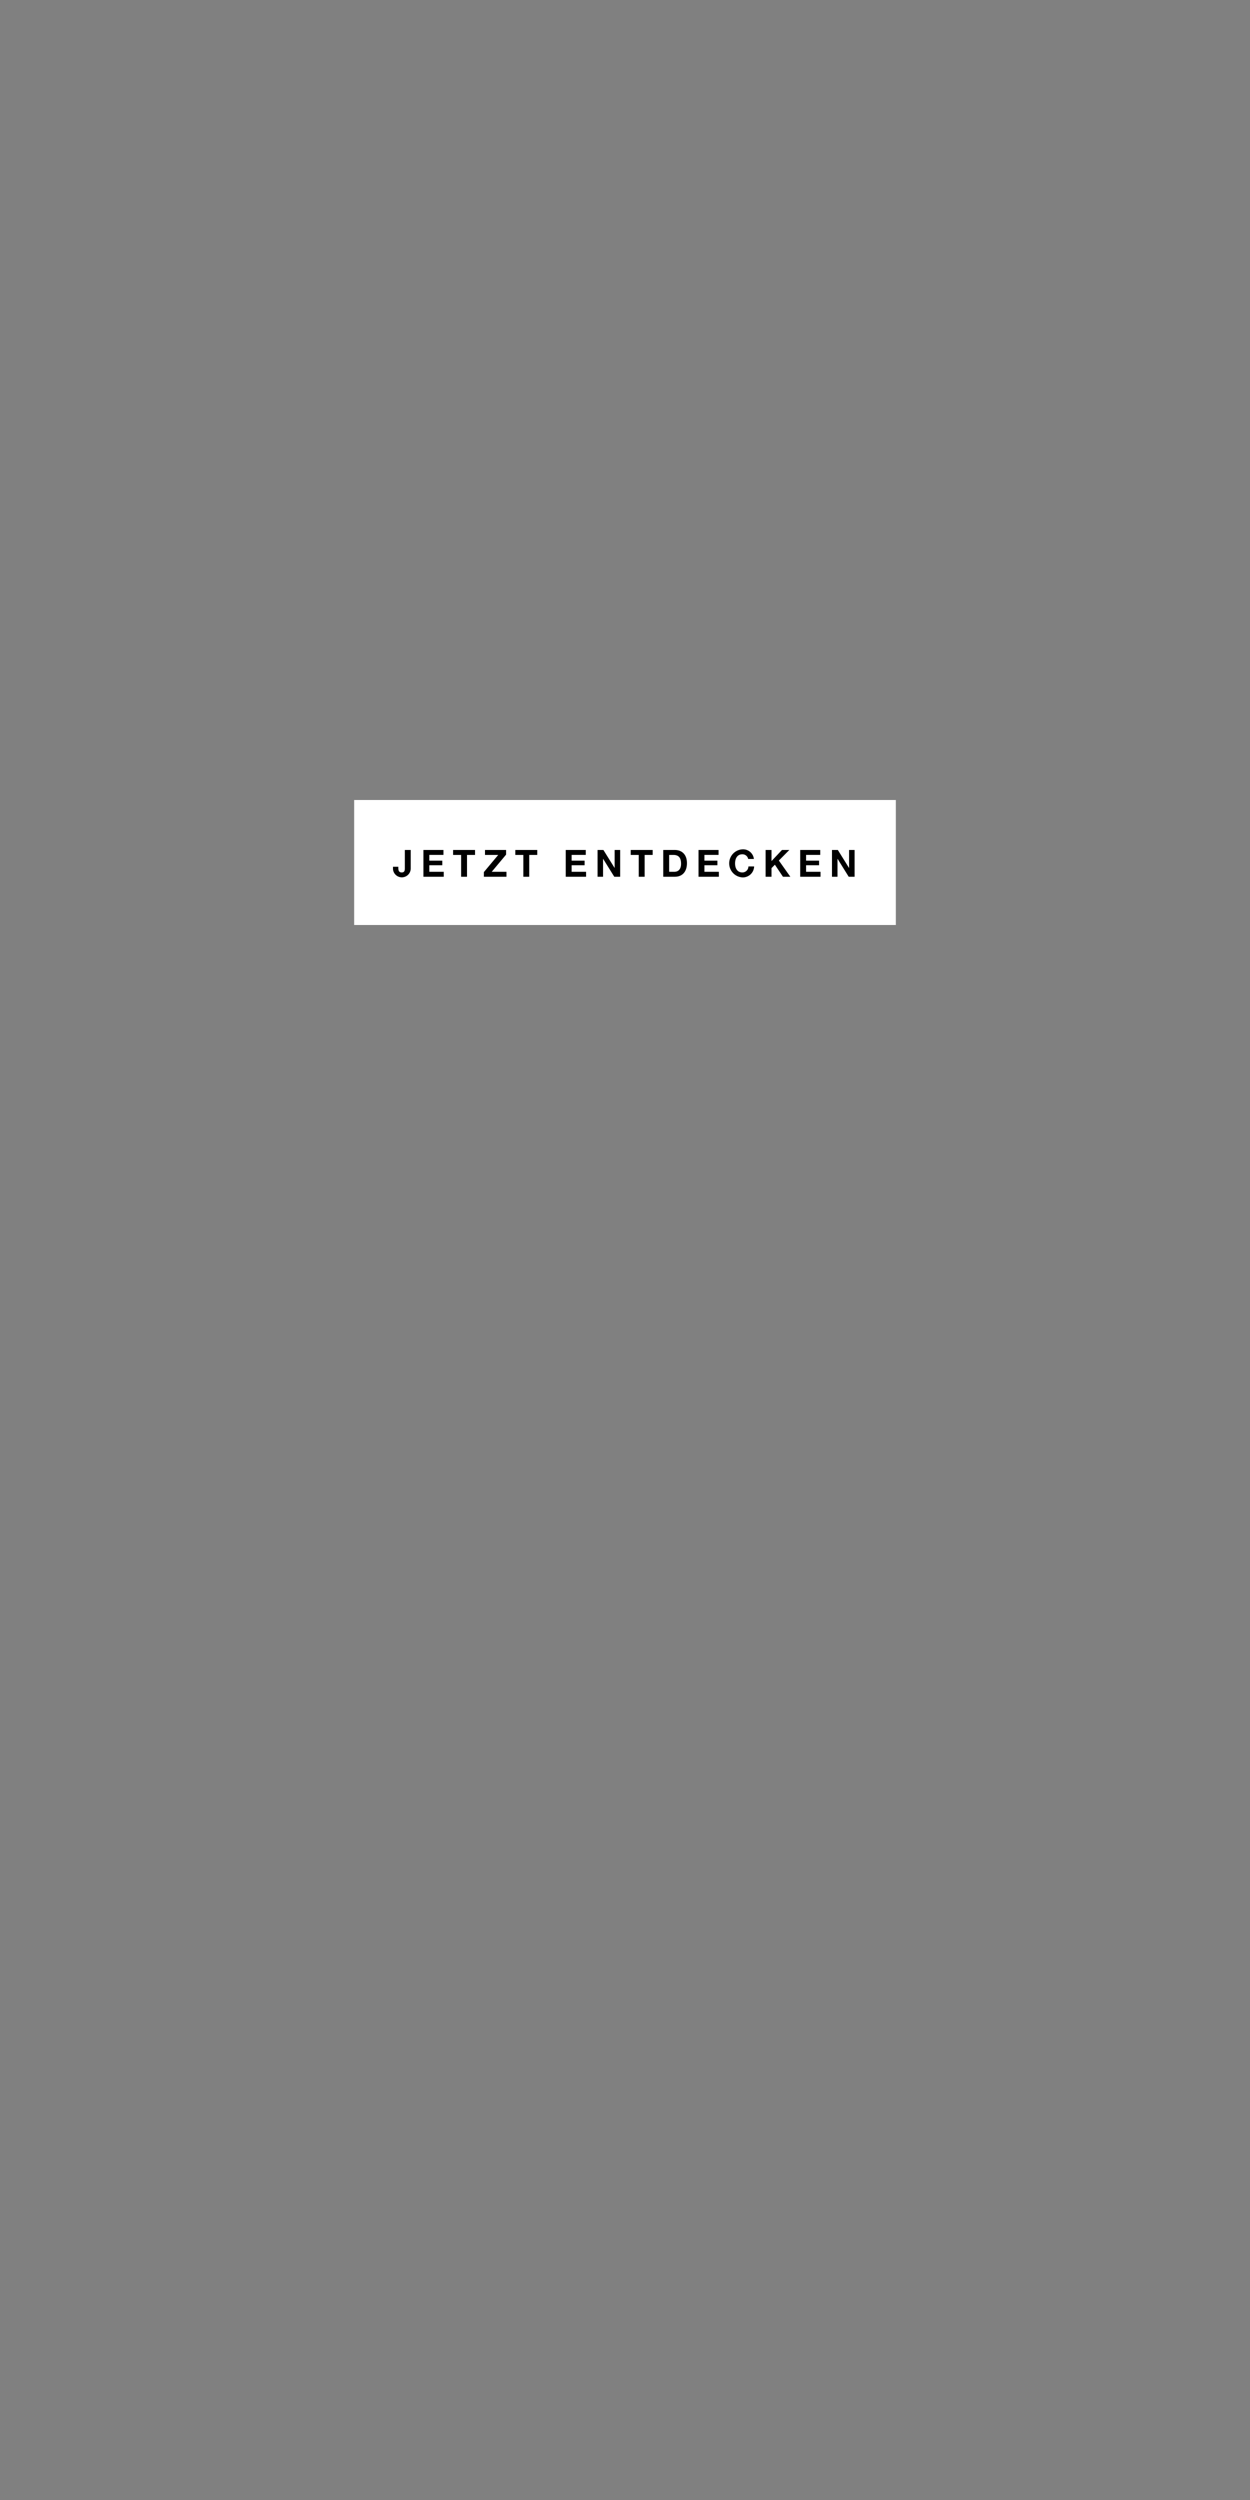 <svg id="Frame_3" data-name="Frame 3" xmlns="http://www.w3.org/2000/svg" width="300" height="600" viewBox="0 0 300 600">
  <rect x="0" y="0" width="300" height="600" fill="#808080" stroke="none"/>
  <defs>
    <style>
      .cls-1 {
        fill: #fff;
      }

      .cls-2 {
        fill-rule: evenodd;
      }
    </style>
  </defs>
  <g id="button">
    <rect class="cls-1" x="85" y="192" width="130" height="30"/>
    <path id="JETZT_ENTDECKEN" data-name="JETZT ENTDECKEN" class="cls-2" d="M98.575,203.993H97.162v4.339c0,0.459,0,1.054-.747,1.054-0.666,0-.819-0.451-0.819-1.072v-0.288H94.317v0.558a2.132,2.132,0,0,0,4.258-.189v-4.4Zm3.041,6.428H106.5v-1.188h-3.466v-1.576h3.115v-1.1h-3.115v-1.378h3.394v-1.188h-4.807v6.428Zm9.054,0h1.414v-5.24h1.926v-1.188h-5.266v1.188h1.926v5.24Zm5.463,0h5.419v-1.188h-3.538l3.448-4.124v-1.116H116.4v1.188h3.178l-3.448,4.124v1.116Zm9.468,0h1.414v-5.24h1.926v-1.188h-5.266v1.188H125.6v5.24Zm10.179,0h4.879v-1.188h-3.466v-1.576h3.115v-1.1h-3.115v-1.378h3.394v-1.188H135.78v6.428Zm7.632,0h1.323v-4.3h0.018l2.674,4.3h1.413v-6.428h-1.323v4.312H147.5l-2.683-4.312h-1.4v6.428Zm9.891,0h1.413v-5.24h1.927v-1.188h-5.267v1.188H153.3v5.24Zm7.29-5.24H161.6c1.4,0,1.855.829,1.855,2.125,0,1.422-.783,1.927-1.6,1.927h-1.26v-4.052Zm-1.414,5.24h2.773c1.963,0,2.917-1.387,2.917-3.25,0-2.125-1.251-3.178-2.917-3.178h-2.773v6.428Zm8.469,0h4.88v-1.188h-3.466v-1.576h3.115v-1.1h-3.115v-1.378h3.394v-1.188h-4.808v6.428Zm13.286-4.267a2.613,2.613,0,0,0-2.773-2.314,3.374,3.374,0,0,0,0,6.734,2.7,2.7,0,0,0,2.827-2.629H179.62a1.443,1.443,0,0,1-1.459,1.441c-1.269,0-1.746-1.081-1.746-2.152,0-1.125.477-2.206,1.746-2.206a1.4,1.4,0,0,1,1.405,1.126h1.368Zm2.815,4.267h1.414V208.35l0.81-.819,1.936,2.89h1.773l-2.755-3.889,2.512-2.539h-1.764l-2.512,2.665v-2.665h-1.414v6.428Zm8.3,0h4.88v-1.188h-3.466v-1.576h3.115v-1.1h-3.115v-1.378h3.394v-1.188h-4.808v6.428Zm7.632,0H201v-4.3h0.018l2.673,4.3h1.414v-6.428h-1.324v4.312h-0.018l-2.682-4.312h-1.405v6.428Z"/>
  </g>
</svg>
